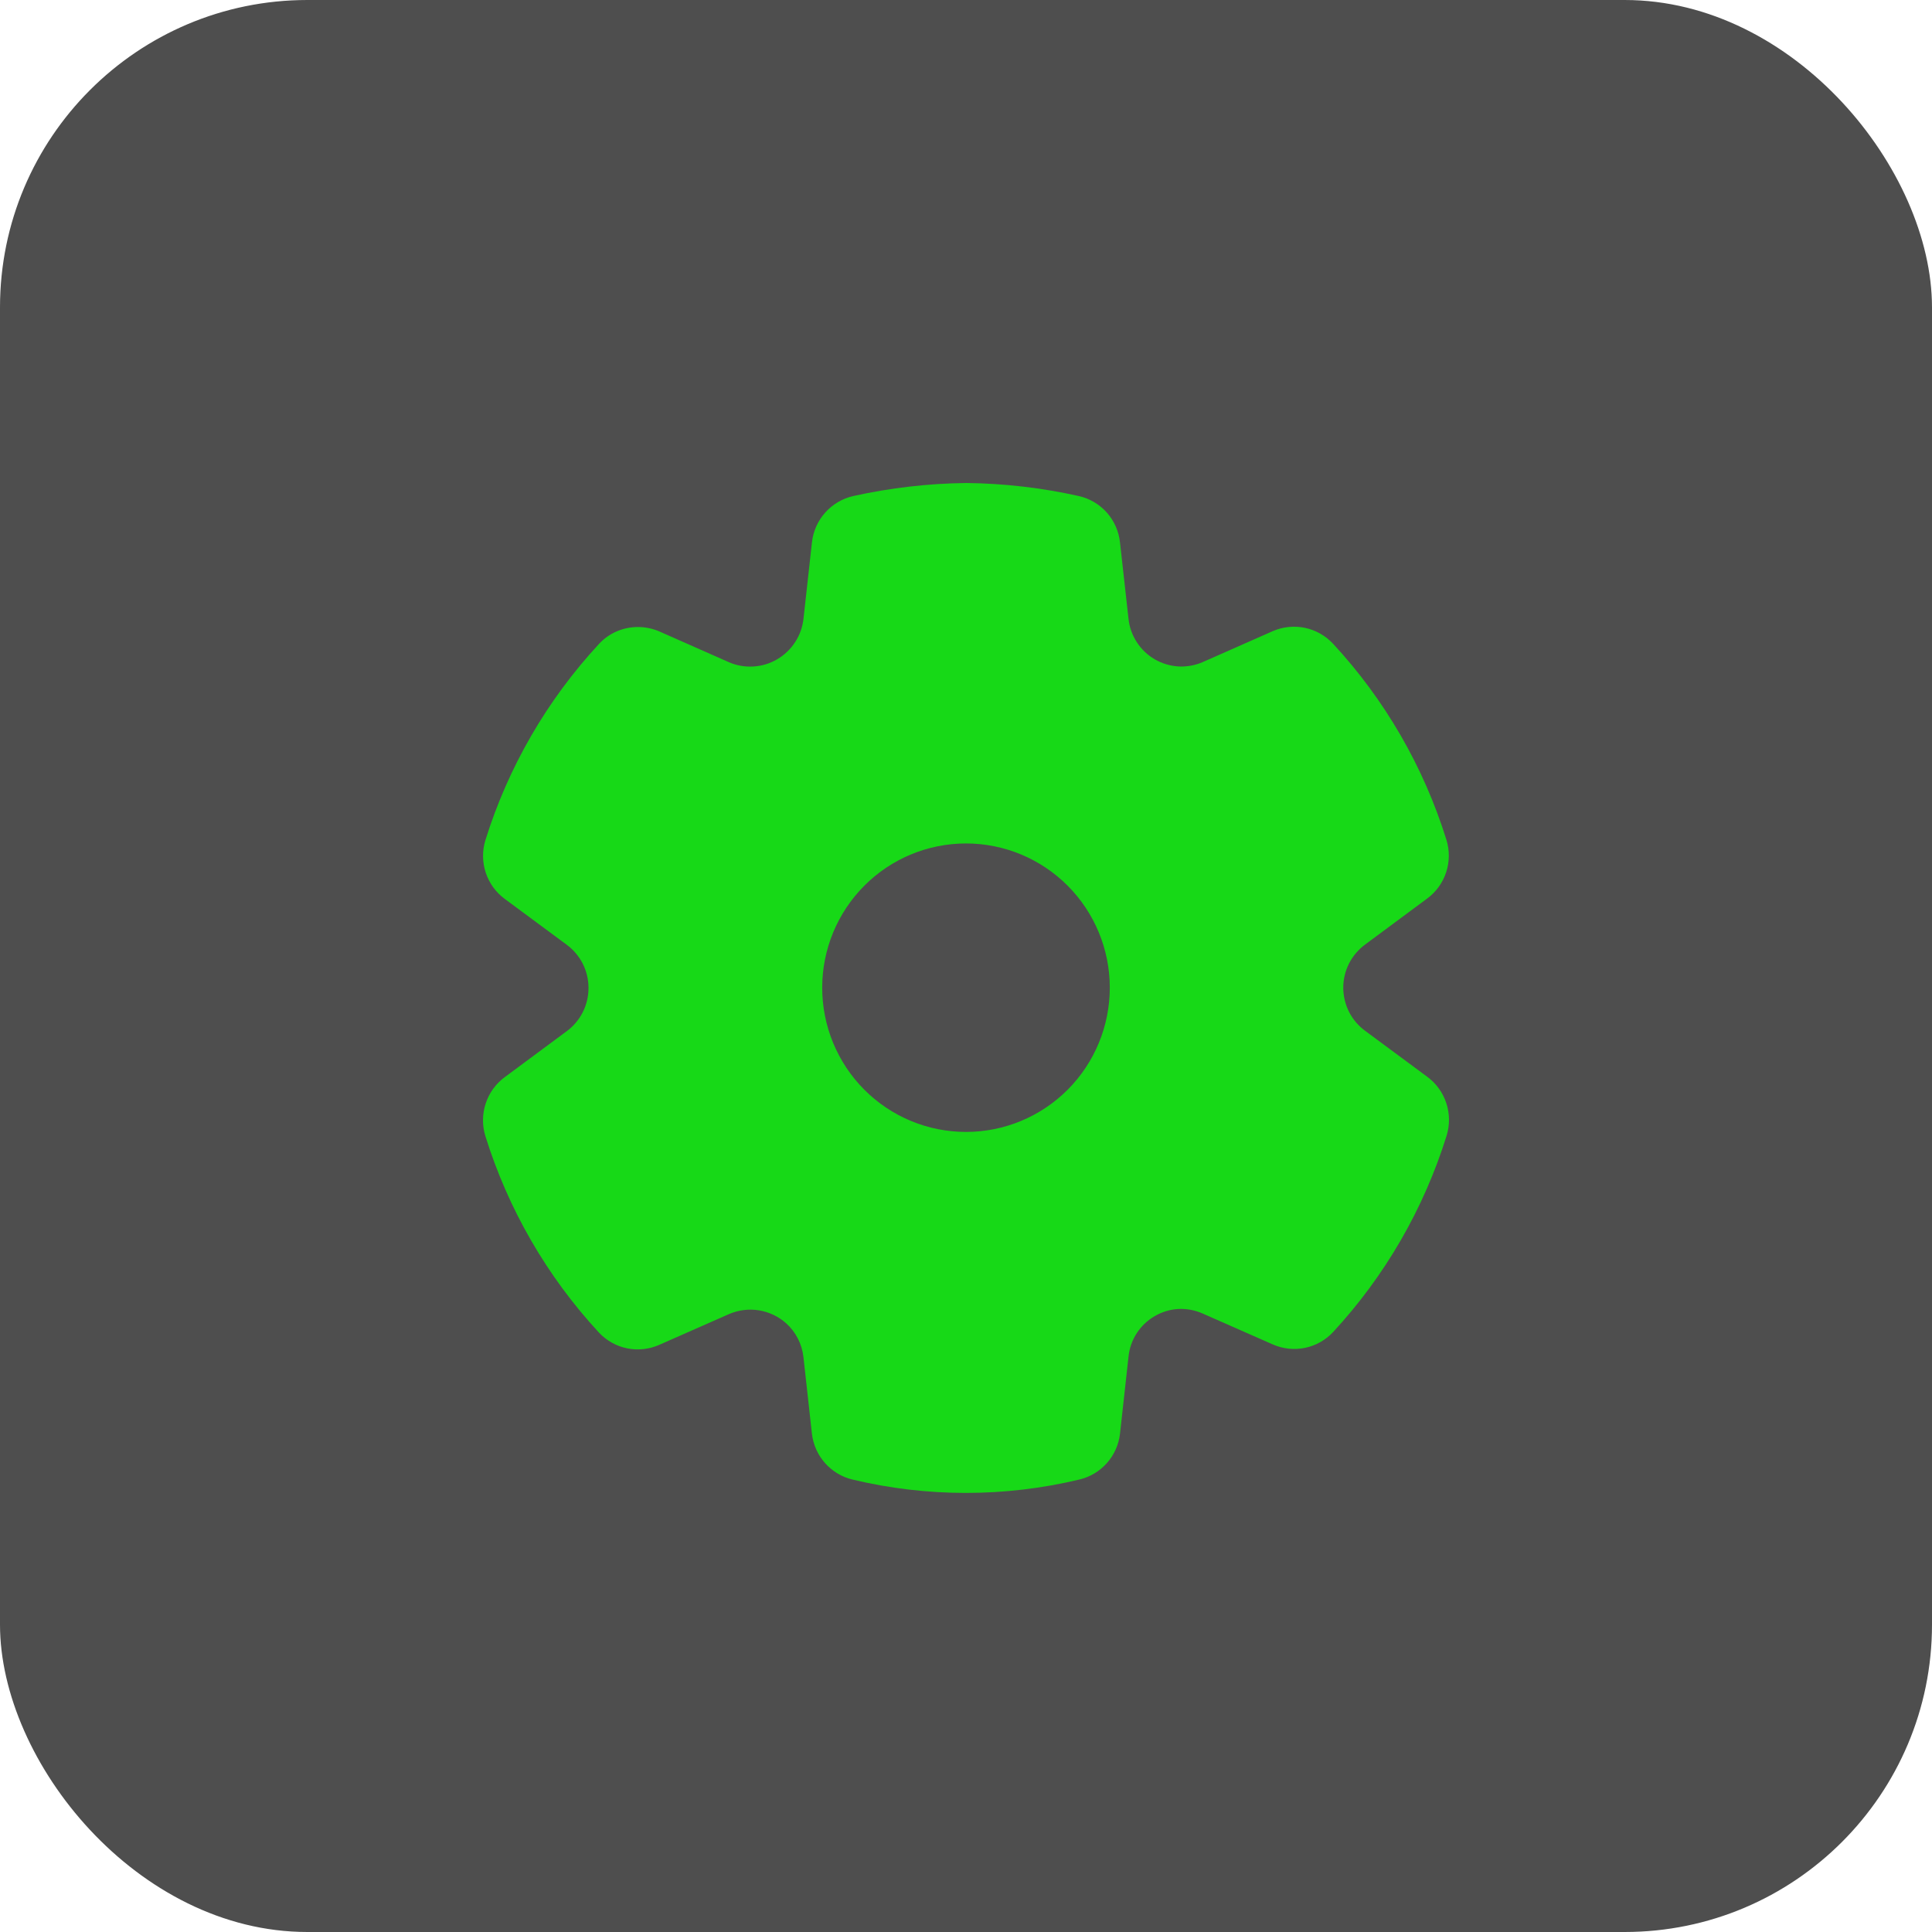 <?xml version="1.0" encoding="UTF-8"?> <svg xmlns="http://www.w3.org/2000/svg" width="44" height="44" viewBox="0 0 44 44" fill="none"> <rect width="44" height="44" rx="7" fill="#4E4E4E"></rect> <path d="M32.506 24.524C32.709 24.674 32.861 24.884 32.939 25.125C33.018 25.365 33.02 25.624 32.945 25.866C32.426 27.53 31.544 29.057 30.361 30.336C30.191 30.519 29.968 30.645 29.723 30.696C29.478 30.747 29.223 30.721 28.993 30.621L27.393 29.916C27.218 29.838 27.027 29.802 26.836 29.811C26.645 29.822 26.46 29.878 26.296 29.975C26.131 30.071 25.991 30.204 25.887 30.365C25.784 30.525 25.72 30.708 25.701 30.898L25.508 32.647C25.48 32.896 25.377 33.131 25.211 33.318C25.045 33.506 24.826 33.637 24.583 33.695C22.883 34.102 21.111 34.102 19.412 33.695C19.17 33.637 18.953 33.505 18.788 33.319C18.623 33.132 18.52 32.9 18.491 32.652L18.298 30.906C18.265 30.609 18.124 30.334 17.901 30.134C17.727 29.981 17.514 29.879 17.285 29.842C17.056 29.805 16.821 29.834 16.608 29.925L15.007 30.631C14.778 30.731 14.524 30.757 14.28 30.707C14.035 30.657 13.812 30.531 13.641 30.349C12.457 29.069 11.573 27.54 11.054 25.873C10.98 25.632 10.982 25.373 11.061 25.133C11.139 24.893 11.29 24.683 11.493 24.533L12.905 23.486C13.06 23.373 13.185 23.224 13.272 23.053C13.358 22.882 13.403 22.693 13.403 22.501C13.403 22.309 13.358 22.119 13.272 21.948C13.185 21.777 13.06 21.629 12.905 21.515L11.493 20.47C11.291 20.321 11.141 20.112 11.062 19.873C10.984 19.635 10.981 19.378 11.054 19.137C11.573 17.472 12.457 15.944 13.641 14.666C13.755 14.542 13.894 14.443 14.05 14.377C14.201 14.313 14.364 14.28 14.529 14.28C14.694 14.28 14.856 14.313 15.008 14.377L16.602 15.082C16.777 15.158 16.968 15.191 17.158 15.179C17.349 15.168 17.534 15.112 17.699 15.015C17.864 14.919 18.004 14.785 18.108 14.625C18.213 14.465 18.278 14.282 18.299 14.092L18.492 12.349C18.52 12.098 18.626 11.861 18.795 11.672C18.963 11.484 19.186 11.353 19.432 11.297C20.278 11.11 21.142 11.01 22.008 11C22.869 11.01 23.727 11.109 24.568 11.297C24.815 11.352 25.038 11.484 25.207 11.673C25.375 11.862 25.48 12.1 25.507 12.352L25.701 14.093C25.721 14.283 25.786 14.465 25.89 14.625C25.993 14.785 26.133 14.919 26.298 15.015C26.463 15.111 26.648 15.166 26.838 15.178C27.028 15.188 27.218 15.154 27.393 15.078L28.986 14.374C29.216 14.274 29.471 14.248 29.716 14.298C29.962 14.349 30.185 14.475 30.357 14.658C31.54 15.935 32.423 17.462 32.941 19.126C33.016 19.367 33.014 19.626 32.935 19.866C32.856 20.106 32.705 20.315 32.502 20.464L31.093 21.509C30.939 21.622 30.812 21.77 30.725 21.94C30.638 22.111 30.592 22.3 30.592 22.492C30.592 22.684 30.637 22.873 30.723 23.044C30.81 23.215 30.936 23.363 31.09 23.476L32.506 24.524ZM22 25.779C22.868 25.779 23.701 25.433 24.316 24.817C24.93 24.201 25.275 23.365 25.275 22.494C25.275 21.623 24.93 20.788 24.316 20.172C23.701 19.555 22.868 19.209 22 19.209C21.131 19.209 20.298 19.555 19.684 20.172C19.07 20.788 18.725 21.623 18.725 22.494C18.725 23.365 19.07 24.201 19.684 24.817C20.298 25.433 21.131 25.779 22 25.779Z" fill="#17D917"></path> </svg> 